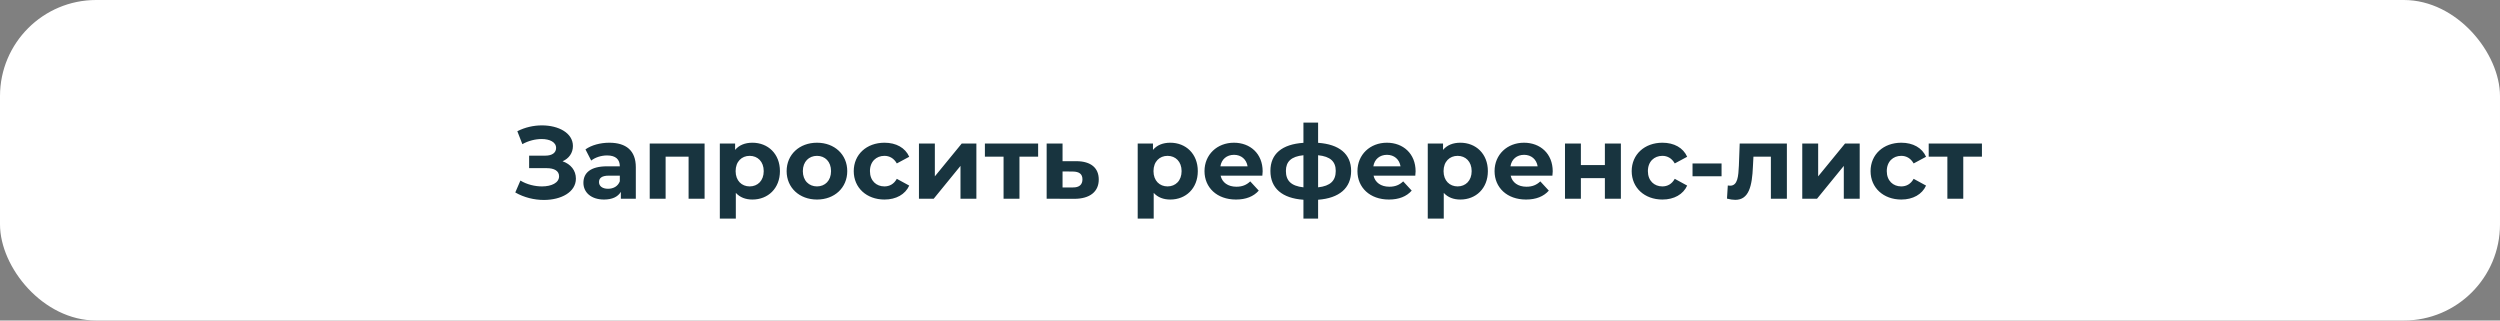 <?xml version="1.0" encoding="UTF-8"?> <svg xmlns="http://www.w3.org/2000/svg" width="390" height="50" viewBox="0 0 390 50" fill="none"><rect x="0" y="0" width="390" height="50" fill="#808080" stroke="none"/> <rect width="390" height="50" rx="15" fill="white"></rect> <path d="M87.76 25.16C88.752 24.728 89.376 23.864 89.376 22.776C89.376 20.744 87.136 19.56 84.544 19.56C83.264 19.56 81.92 19.848 80.704 20.472L81.488 22.488C82.448 21.944 83.552 21.688 84.496 21.688C85.76 21.688 86.752 22.168 86.752 23.08C86.752 23.816 86.144 24.28 85.088 24.28H82.544V26.232H85.28C86.448 26.232 87.216 26.648 87.216 27.496C87.216 28.536 86.016 29.08 84.544 29.08C83.456 29.08 82.208 28.792 81.184 28.168L80.384 30.024C81.776 30.824 83.36 31.192 84.848 31.192C87.536 31.192 89.84 29.976 89.84 27.864C89.84 26.6 89.056 25.608 87.76 25.16ZM95.044 22.264C93.668 22.264 92.276 22.632 91.332 23.304L92.228 25.048C92.852 24.552 93.796 24.248 94.708 24.248C96.052 24.248 96.692 24.872 96.692 25.944H94.708C92.084 25.944 91.012 27 91.012 28.52C91.012 30.008 92.212 31.128 94.228 31.128C95.492 31.128 96.388 30.712 96.852 29.928V31H99.188V26.088C99.188 23.48 97.668 22.264 95.044 22.264ZM94.852 29.448C93.972 29.448 93.444 29.032 93.444 28.408C93.444 27.832 93.812 27.4 94.98 27.4H96.692V28.28C96.404 29.064 95.684 29.448 94.852 29.448ZM101.356 22.392V31H103.836V24.44H107.42V31H109.916V22.392H101.356ZM117.381 22.264C116.229 22.264 115.301 22.632 114.677 23.384V22.392H112.293V34.104H114.789V30.088C115.429 30.792 116.309 31.128 117.381 31.128C119.797 31.128 121.669 29.4 121.669 26.696C121.669 23.992 119.797 22.264 117.381 22.264ZM116.949 29.08C115.701 29.08 114.757 28.184 114.757 26.696C114.757 25.208 115.701 24.312 116.949 24.312C118.197 24.312 119.141 25.208 119.141 26.696C119.141 28.184 118.197 29.08 116.949 29.08ZM127.451 31.128C130.187 31.128 132.171 29.288 132.171 26.696C132.171 24.104 130.187 22.264 127.451 22.264C124.715 22.264 122.715 24.104 122.715 26.696C122.715 29.288 124.715 31.128 127.451 31.128ZM127.451 29.08C126.203 29.08 125.243 28.184 125.243 26.696C125.243 25.208 126.203 24.312 127.451 24.312C128.699 24.312 129.643 25.208 129.643 26.696C129.643 28.184 128.699 29.08 127.451 29.08ZM137.984 31.128C139.792 31.128 141.216 30.328 141.84 28.952L139.904 27.896C139.44 28.728 138.752 29.08 137.968 29.08C136.704 29.08 135.712 28.2 135.712 26.696C135.712 25.192 136.704 24.312 137.968 24.312C138.752 24.312 139.44 24.68 139.904 25.496L141.84 24.456C141.216 23.048 139.792 22.264 137.984 22.264C135.184 22.264 133.184 24.104 133.184 26.696C133.184 29.288 135.184 31.128 137.984 31.128ZM143.356 31H145.66L149.836 25.88V31H152.316V22.392H150.028L145.836 27.512V22.392H143.356V31ZM161.948 22.392H153.644V24.44H156.556V31H159.036V24.44H161.948V22.392ZM167.934 25.144H165.758V22.392H163.278V31L167.598 31.016C169.998 31.016 171.406 29.912 171.406 28.008C171.406 26.2 170.19 25.16 167.934 25.144ZM167.374 29.24H165.758V26.744L167.374 26.76C168.334 26.776 168.862 27.128 168.862 27.976C168.862 28.824 168.334 29.256 167.374 29.24ZM182.569 22.264C181.417 22.264 180.489 22.632 179.865 23.384V22.392H177.481V34.104H179.977V30.088C180.617 30.792 181.497 31.128 182.569 31.128C184.985 31.128 186.857 29.4 186.857 26.696C186.857 23.992 184.985 22.264 182.569 22.264ZM182.137 29.08C180.889 29.08 179.945 28.184 179.945 26.696C179.945 25.208 180.889 24.312 182.137 24.312C183.385 24.312 184.329 25.208 184.329 26.696C184.329 28.184 183.385 29.08 182.137 29.08ZM196.974 26.728C196.974 23.96 195.022 22.264 192.494 22.264C189.87 22.264 187.902 24.12 187.902 26.696C187.902 29.256 189.838 31.128 192.814 31.128C194.366 31.128 195.566 30.648 196.366 29.736L195.038 28.296C194.446 28.856 193.79 29.128 192.878 29.128C191.566 29.128 190.654 28.472 190.414 27.4H196.926C196.942 27.192 196.974 26.92 196.974 26.728ZM192.51 24.152C193.63 24.152 194.446 24.856 194.622 25.944H190.382C190.558 24.84 191.374 24.152 192.51 24.152ZM210.776 26.664C210.776 24.008 208.904 22.504 205.624 22.28V19.128H203.336V22.28C200.008 22.504 198.184 23.992 198.184 26.664C198.184 29.384 200.039 30.936 203.336 31.16V34.104H205.624V31.16C208.904 30.92 210.776 29.352 210.776 26.664ZM200.6 26.664C200.6 25.224 201.416 24.408 203.336 24.216V29.224C201.416 29.016 200.6 28.184 200.6 26.664ZM205.624 29.224V24.216C207.544 24.408 208.376 25.208 208.376 26.664C208.376 28.184 207.544 29.016 205.624 29.224ZM220.834 26.728C220.834 23.96 218.882 22.264 216.354 22.264C213.73 22.264 211.762 24.12 211.762 26.696C211.762 29.256 213.698 31.128 216.674 31.128C218.226 31.128 219.426 30.648 220.226 29.736L218.898 28.296C218.306 28.856 217.65 29.128 216.738 29.128C215.426 29.128 214.514 28.472 214.274 27.4H220.786C220.802 27.192 220.834 26.92 220.834 26.728ZM216.37 24.152C217.49 24.152 218.306 24.856 218.482 25.944H214.242C214.418 24.84 215.234 24.152 216.37 24.152ZM227.819 22.264C226.667 22.264 225.739 22.632 225.115 23.384V22.392H222.731V34.104H225.227V30.088C225.867 30.792 226.747 31.128 227.819 31.128C230.235 31.128 232.107 29.4 232.107 26.696C232.107 23.992 230.235 22.264 227.819 22.264ZM227.387 29.08C226.139 29.08 225.195 28.184 225.195 26.696C225.195 25.208 226.139 24.312 227.387 24.312C228.635 24.312 229.579 25.208 229.579 26.696C229.579 28.184 228.635 29.08 227.387 29.08ZM242.224 26.728C242.224 23.96 240.272 22.264 237.744 22.264C235.12 22.264 233.152 24.12 233.152 26.696C233.152 29.256 235.088 31.128 238.064 31.128C239.616 31.128 240.816 30.648 241.616 29.736L240.288 28.296C239.696 28.856 239.04 29.128 238.128 29.128C236.816 29.128 235.904 28.472 235.664 27.4H242.176C242.192 27.192 242.224 26.92 242.224 26.728ZM237.76 24.152C238.88 24.152 239.696 24.856 239.872 25.944H235.632C235.808 24.84 236.624 24.152 237.76 24.152ZM244.138 31H246.618V27.784H250.362V31H252.858V22.392H250.362V25.752H246.618V22.392H244.138V31ZM259.343 31.128C261.151 31.128 262.575 30.328 263.199 28.952L261.263 27.896C260.799 28.728 260.111 29.08 259.327 29.08C258.063 29.08 257.071 28.2 257.071 26.696C257.071 25.192 258.063 24.312 259.327 24.312C260.111 24.312 260.799 24.68 261.263 25.496L263.199 24.456C262.575 23.048 261.151 22.264 259.343 22.264C256.543 22.264 254.543 24.104 254.543 26.696C254.543 29.288 256.543 31.128 259.343 31.128ZM264.035 27.496H268.563V25.496H264.035V27.496ZM271.393 22.392L271.265 25.848C271.185 27.48 271.089 28.968 269.905 28.968C269.793 28.968 269.665 28.952 269.537 28.936L269.409 30.984C269.905 31.112 270.321 31.176 270.705 31.176C272.833 31.176 273.329 29.032 273.457 25.96L273.537 24.44H276.257V31H278.753V22.392H271.393ZM281.153 31H283.457L287.633 25.88V31H290.113V22.392H287.825L283.633 27.512V22.392H281.153V31ZM296.609 31.128C298.417 31.128 299.841 30.328 300.465 28.952L298.529 27.896C298.065 28.728 297.377 29.08 296.593 29.08C295.329 29.08 294.337 28.2 294.337 26.696C294.337 25.192 295.329 24.312 296.593 24.312C297.377 24.312 298.065 24.68 298.529 25.496L300.465 24.456C299.841 23.048 298.417 22.264 296.609 22.264C293.809 22.264 291.809 24.104 291.809 26.696C291.809 29.288 293.809 31.128 296.609 31.128ZM309.182 22.392H300.878V24.44H303.79V31H306.27V24.44H309.182V22.392Z" fill="#18343F"></path> </svg> 